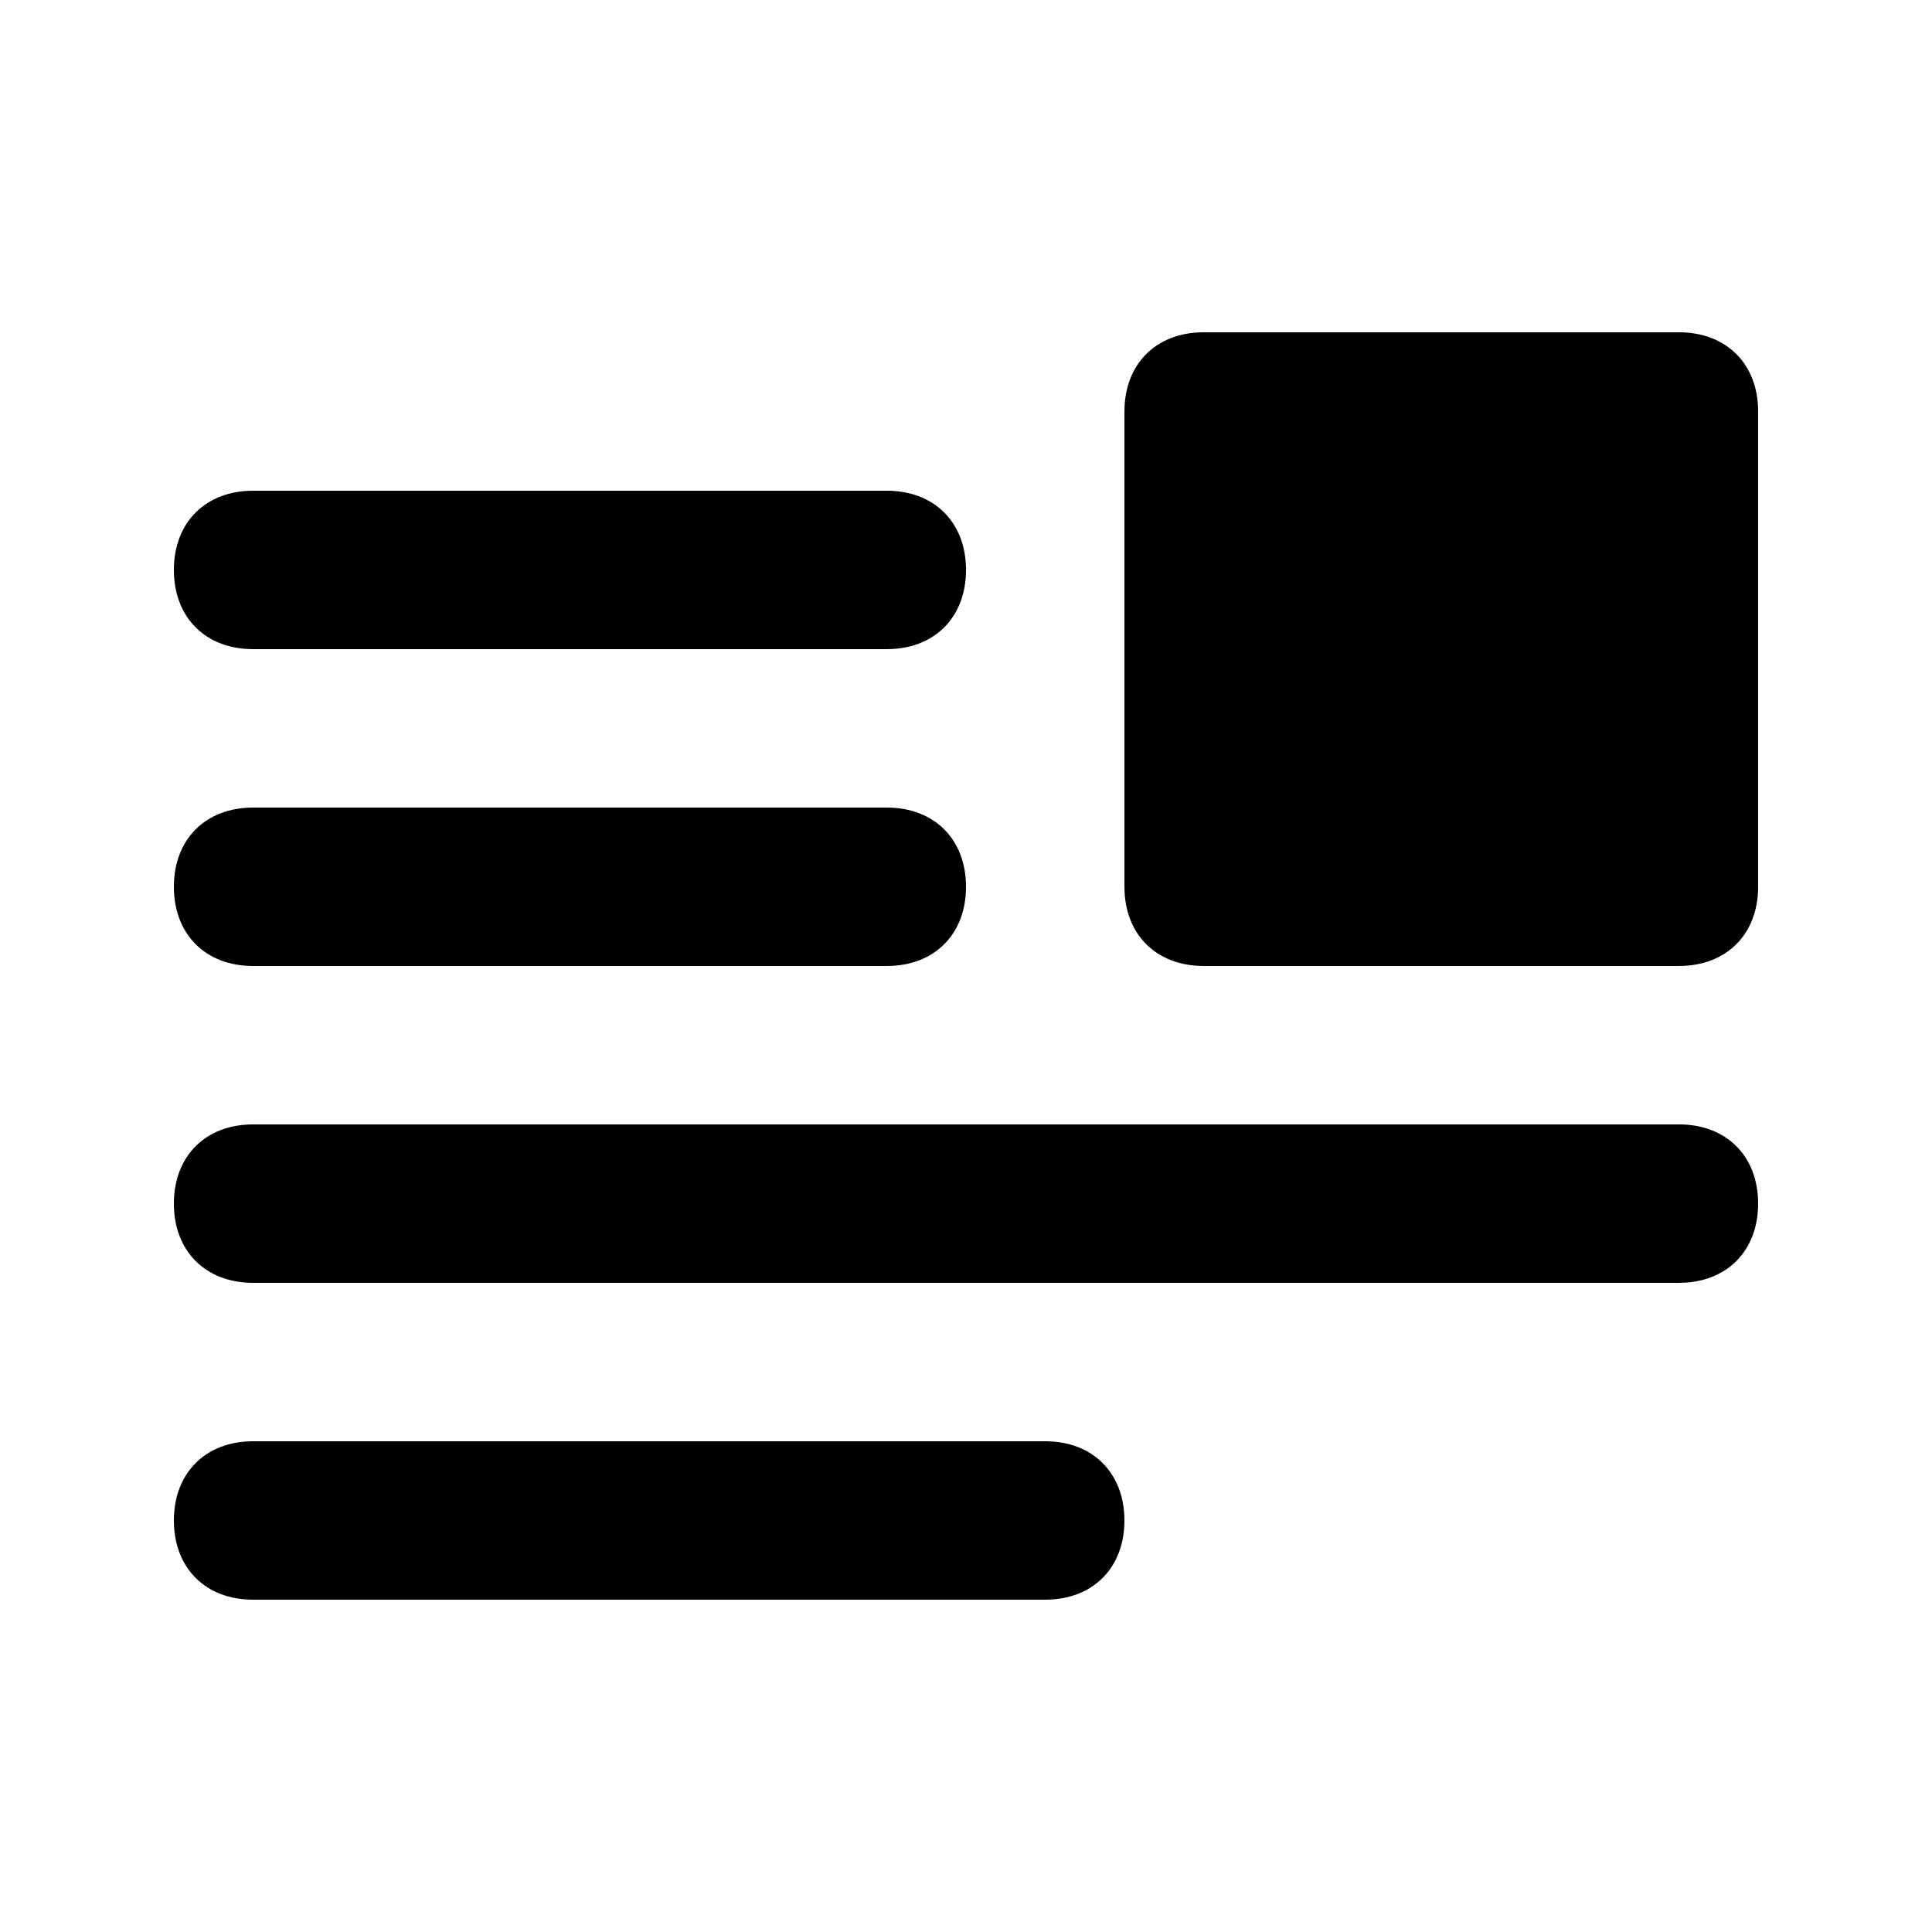 <?xml version="1.0" encoding="UTF-8"?>
<!-- Uploaded to: SVG Repo, www.svgrepo.com, Generator: SVG Repo Mixer Tools -->
<svg fill="#000000" width="800px" height="800px" version="1.1" viewBox="144 144 512 512" xmlns="http://www.w3.org/2000/svg">
 <path d="m420.99 525.95h-209.92c-12.594 0-20.992 8.398-20.992 20.992s8.398 20.992 20.992 20.992h209.92c12.594 0 20.992-8.398 20.992-20.992s-8.398-20.992-20.992-20.992zm-209.92-209.92h167.94c12.594 0 20.992-8.398 20.992-20.992s-8.398-20.992-20.992-20.992h-167.94c-12.594 0-20.992 8.395-20.992 20.992 0 12.594 8.398 20.992 20.992 20.992zm0 83.969h167.94c12.594 0 20.992-8.398 20.992-20.992s-8.398-20.992-20.992-20.992h-167.94c-12.594 0-20.992 8.398-20.992 20.992s8.398 20.992 20.992 20.992zm377.86-167.94h-125.95c-12.594 0-20.992 8.398-20.992 20.992v125.95c0 12.594 8.398 20.992 20.992 20.992h125.95c12.594 0 20.992-8.398 20.992-20.992v-125.95c0-12.598-8.395-20.992-20.992-20.992zm0 209.92h-377.86c-12.594 0-20.992 8.398-20.992 20.992s8.398 20.992 20.992 20.992h377.86c12.594 0 20.992-8.398 20.992-20.992 0-12.598-8.395-20.992-20.992-20.992z"/>
</svg>